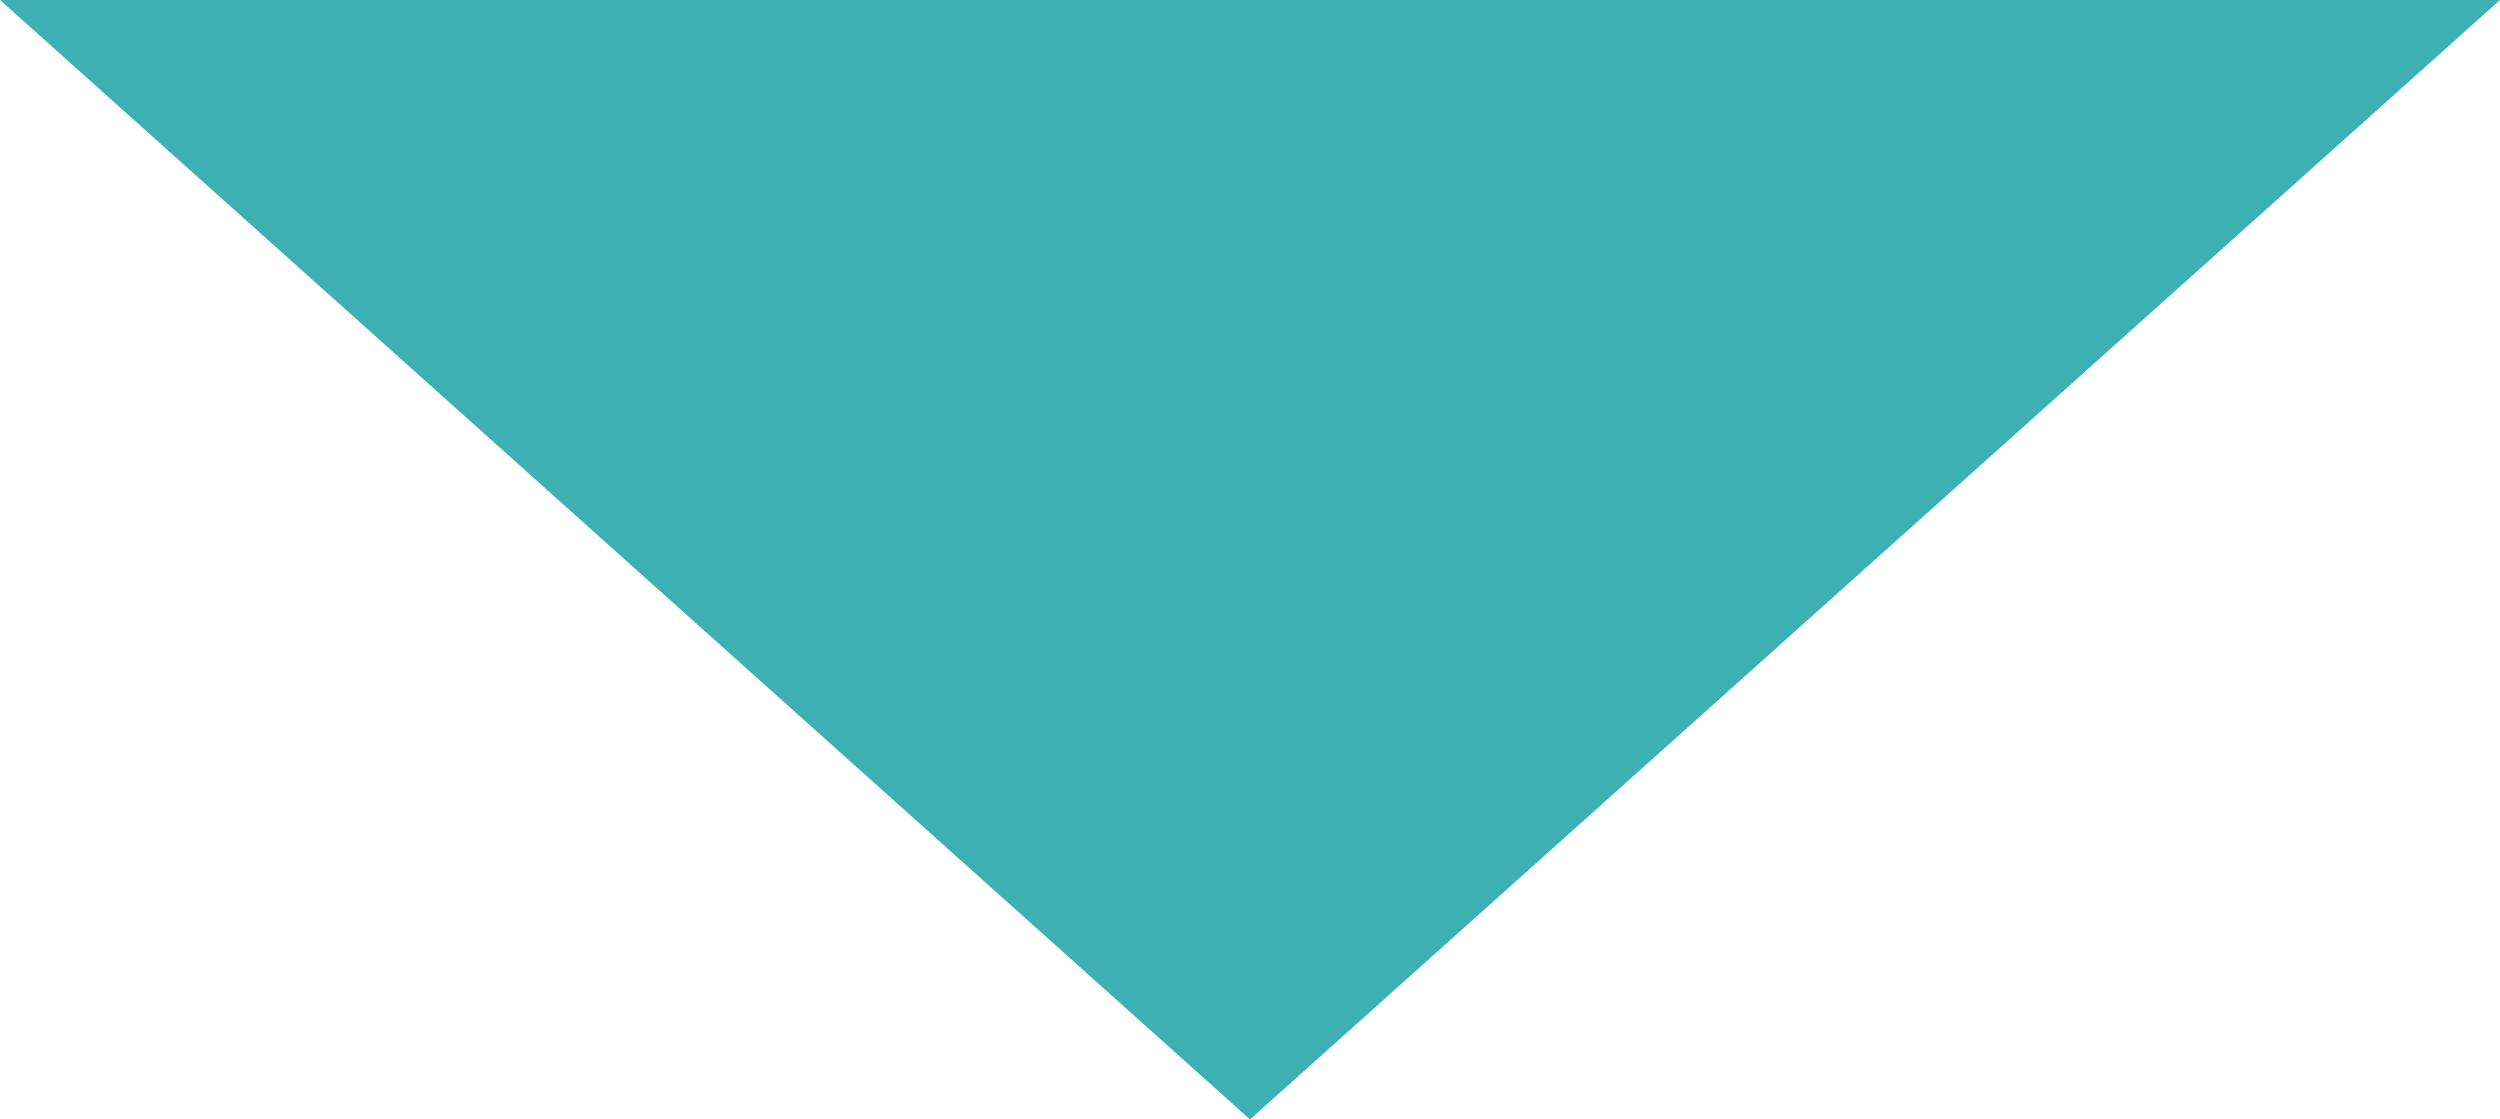 <?xml version="1.0" encoding="utf-8"?>
<!-- Generator: Adobe Illustrator 26.3.1, SVG Export Plug-In . SVG Version: 6.00 Build 0)  -->
<svg version="1.1" id="レイヤー_1" xmlns="http://www.w3.org/2000/svg" xmlns:xlink="http://www.w3.org/1999/xlink" x="0px"
	 y="0px" viewBox="0 0 67 30" style="enable-background:new 0 0 67 30;" xml:space="preserve">
<style type="text/css">
	.st0{fill:#3CB0B2;}
</style>
<path id="多角形_3" class="st0" d="M33.5,30L0,0h67L33.5,30z"/>
</svg>
